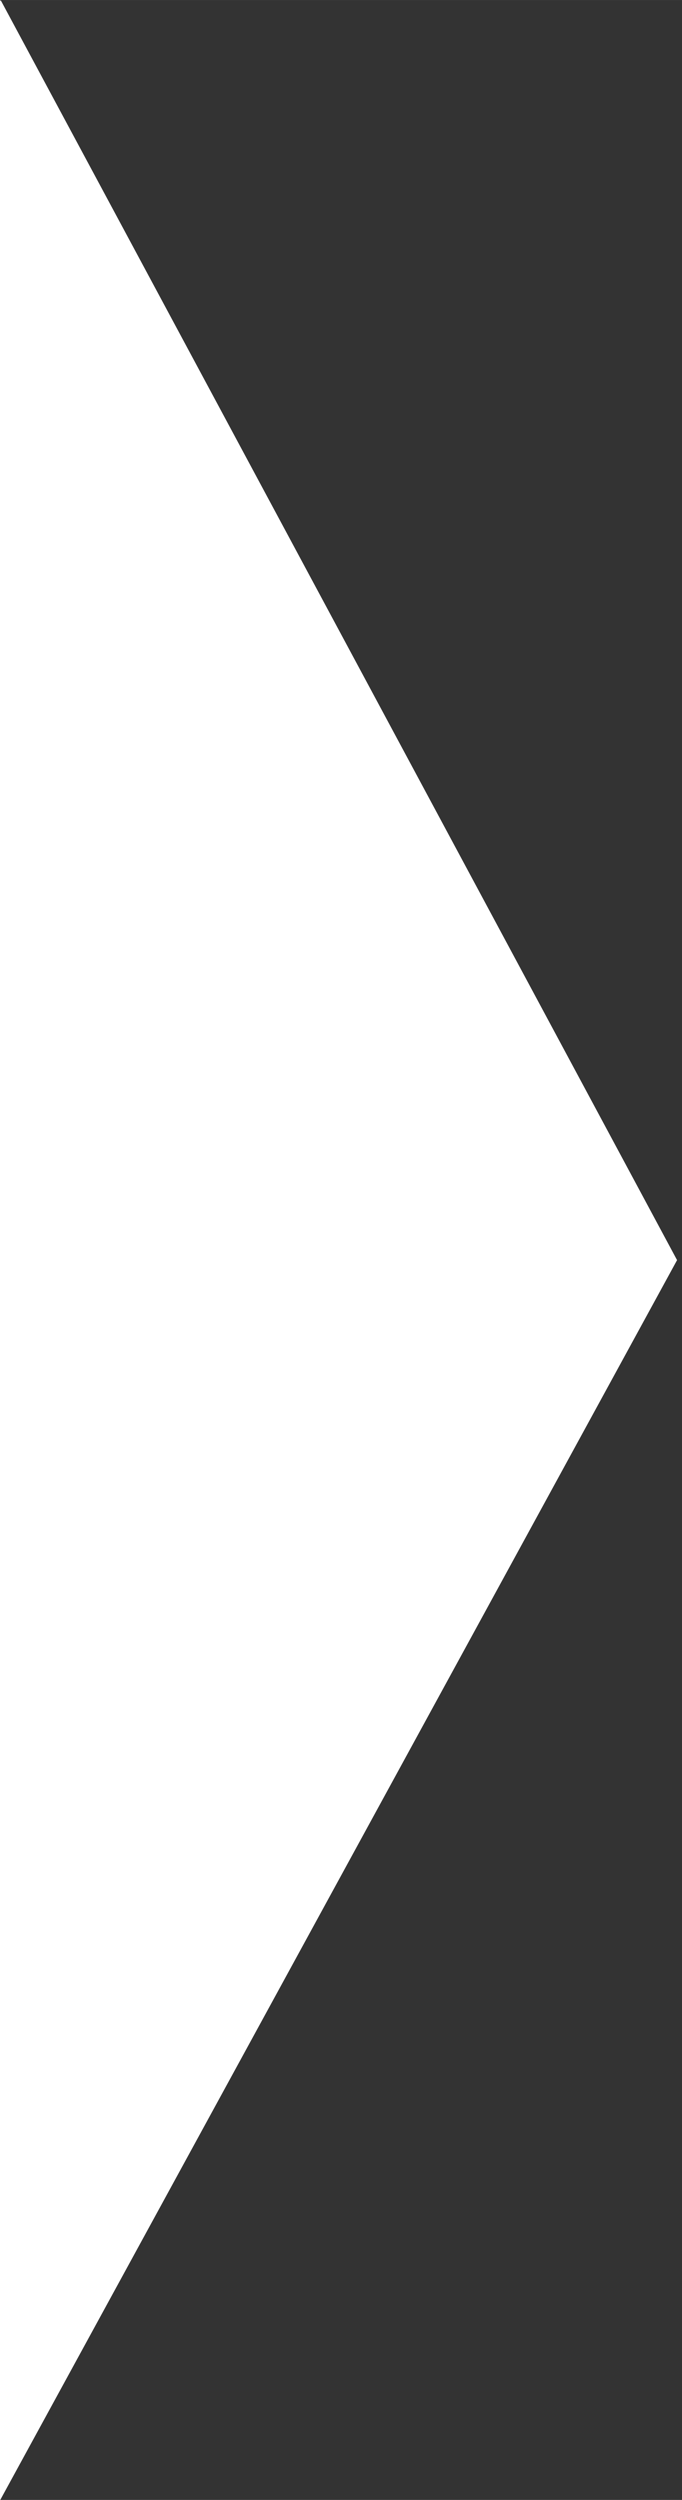 <?xml version="1.0" encoding="UTF-8" standalone="no"?>
<!-- Created with Inkscape (http://www.inkscape.org/) -->

<svg
   width="176.835"
   height="647.979"
   viewBox="0 0 46.788 171.444"
   version="1.1"
   id="svg1"
   xmlns="http://www.w3.org/2000/svg"
   xmlns:svg="http://www.w3.org/2000/svg">
  <rect x="0" y="0" width="46.788" height="171.444" fill="#333333" stroke="none"/>
  <defs
     id="defs1" />
  <g
     id="layer1"
     transform="translate(-0.519,1.549)"
     style="display:none">
    <path
       style="fill:#ffffff;fill-opacity:1;stroke:none;stroke-width:3.531;stroke-linecap:round"
       d="M 0.307,169.853 0.519,-1.549 47.307,83.374 Z"
       id="path1" />
  </g>
  <g
     id="layer2">
    <path
       style="fill:#ffffff;fill-opacity:1;stroke-width:4.771;stroke-linecap:round"
       d="M 0,171.476 46.449,86.418 0.064,0.042 -0.638,-0.021 -0.658,171.428 Z"
       id="path2" />
  </g>
</svg>
